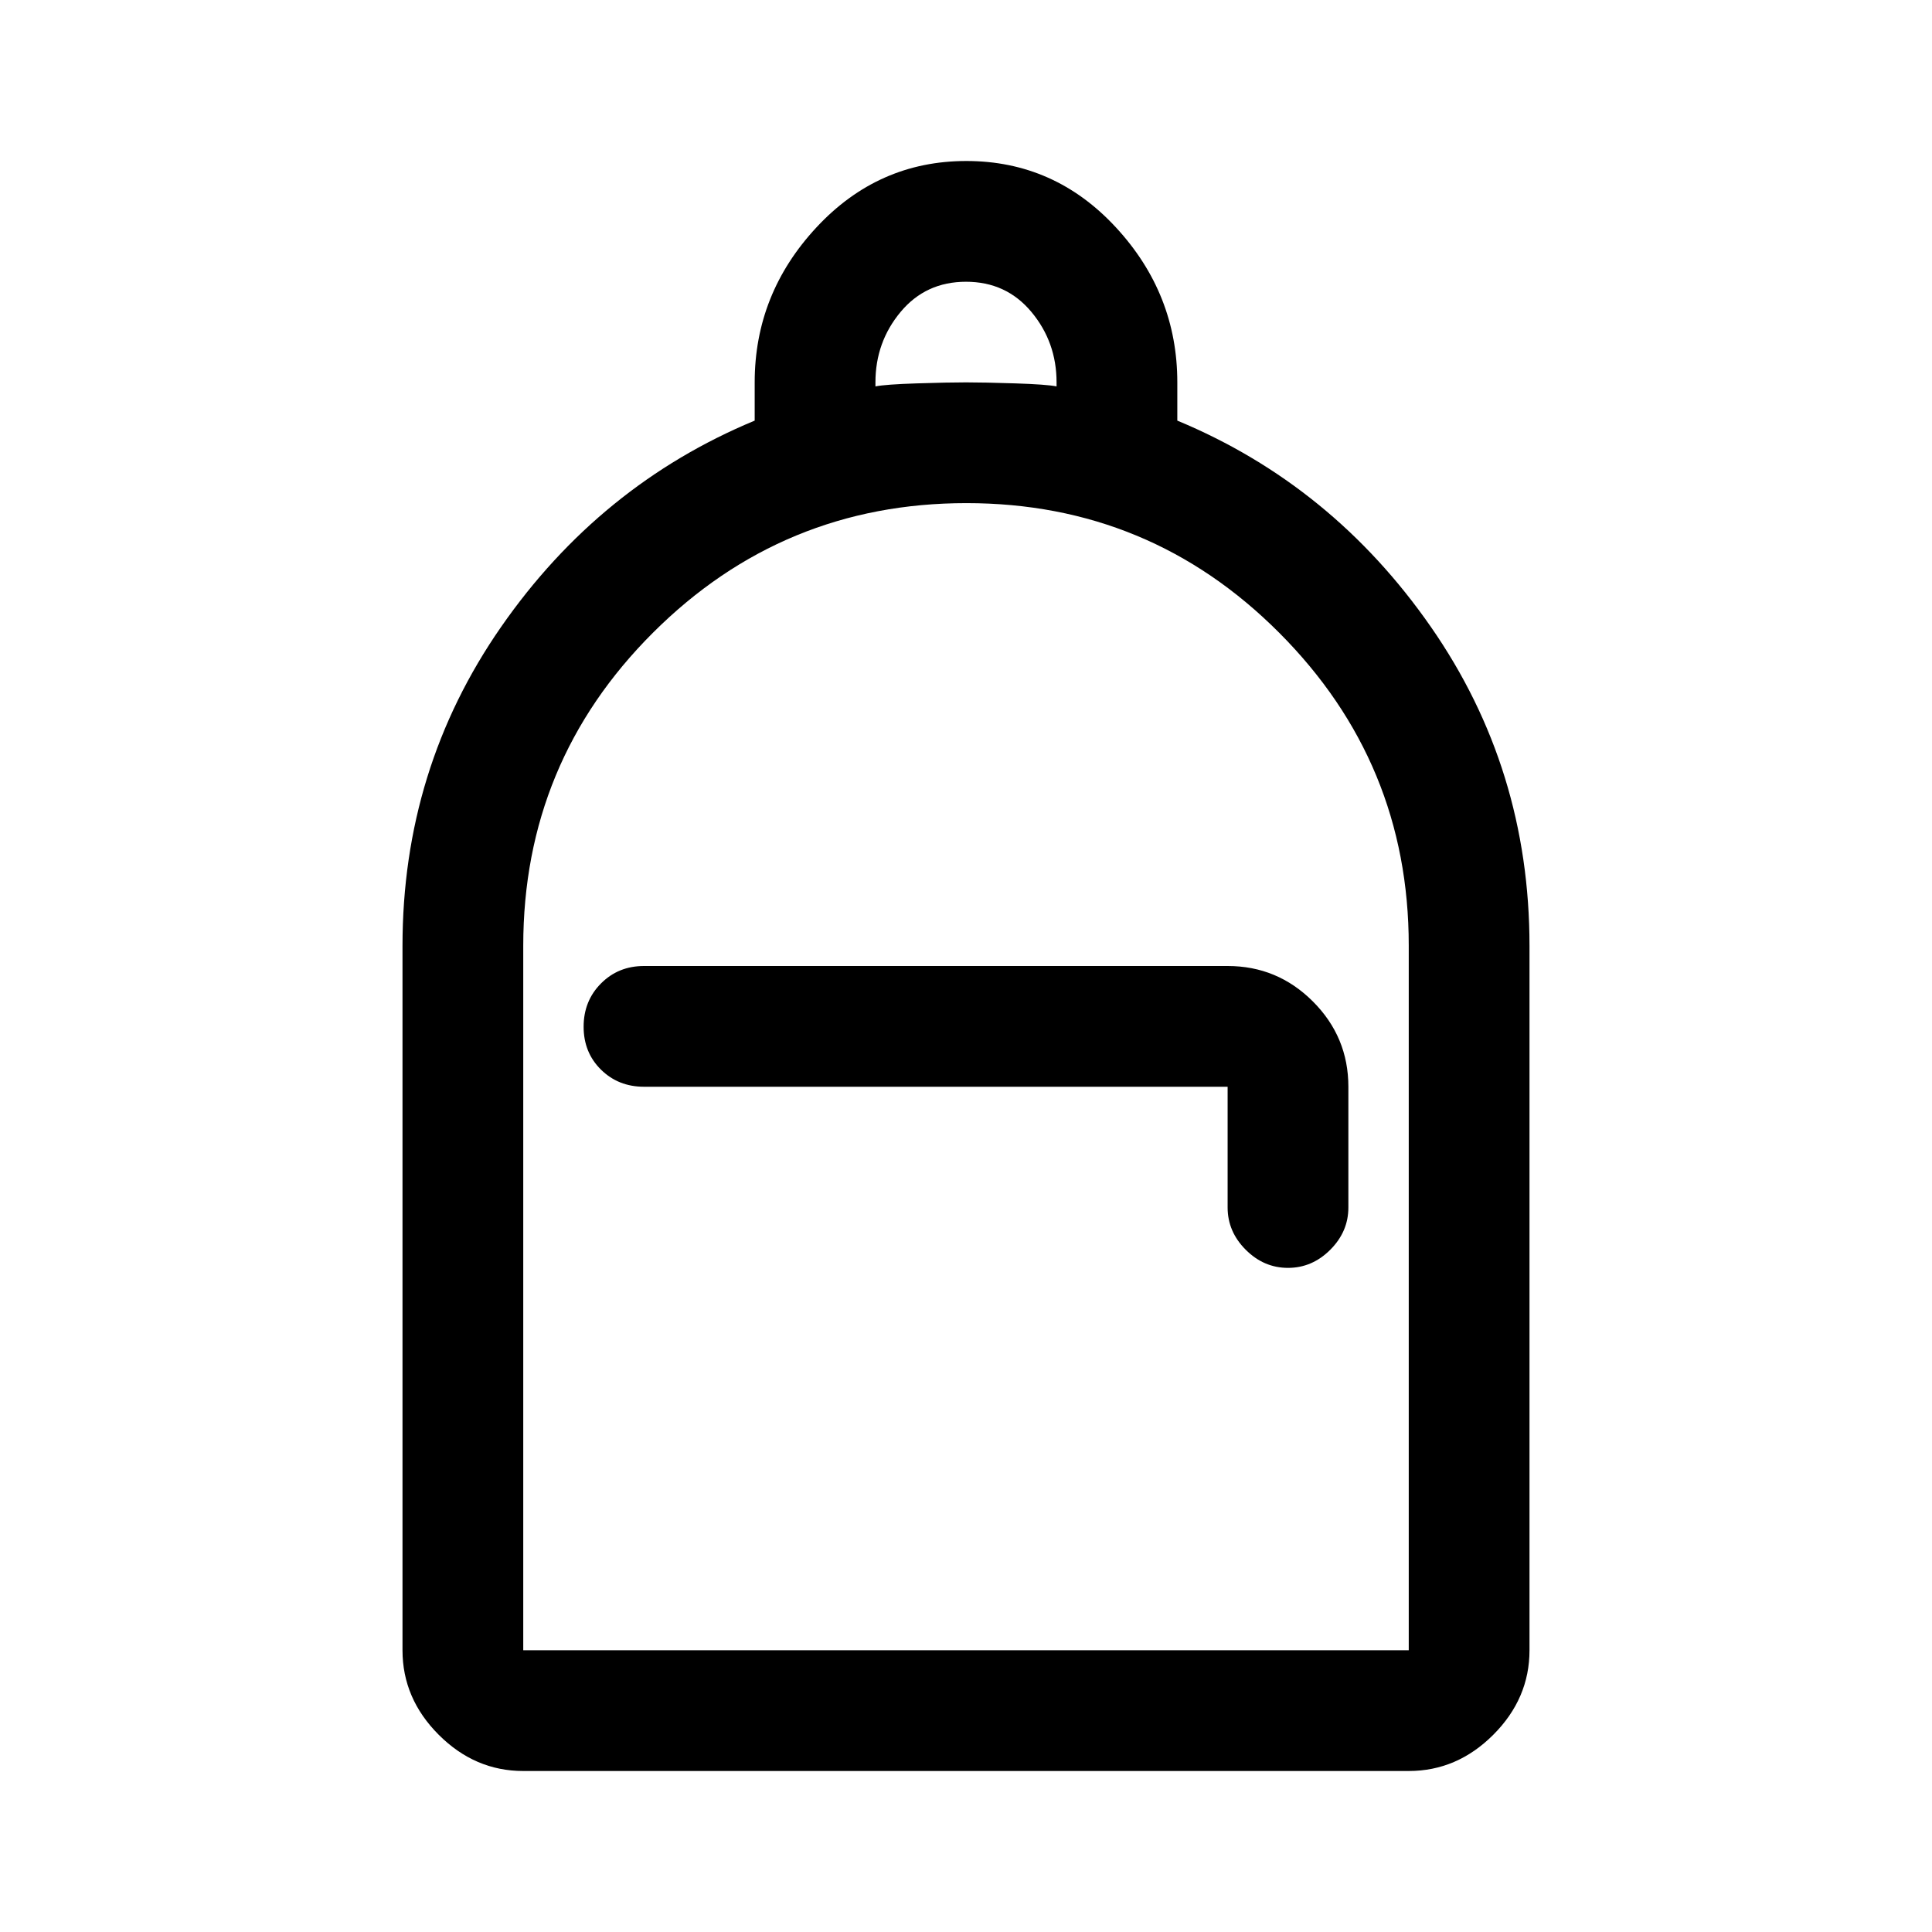 <svg xmlns="http://www.w3.org/2000/svg" width="48" height="48" viewBox="0 -960 960 960"><path d="M260-80q-24 0-42-18t-18-42v-350q0-88 49-158.5T375-751v-19q0-44 30.676-77 30.677-33 74.5-33Q524-880 554.5-847t30.5 77v19q77 32 126 102.5T760-490v350q0 24-18 42t-42 18H260Zm0-60h440v-350.174Q700-581 635.712-645.5t-155.5-64.5Q389-710 324.5-645.65 260-581.3 260-490v350Zm380-190q12 0 21-9t9-21v-60q0-24.75-17.625-42.375T610-480H320q-12.75 0-21.375 8.675-8.625 8.676-8.625 21.5 0 12.825 8.625 21.325T320-420h290v60q0 12 9 21t21 9ZM435-768q5-1 20.5-1.5t24.5-.5q9 0 24.5.5T525-768v-2q0-20-12.5-35T480-820q-20 0-32.5 15T435-770v2ZM260-140h440-440Z"/></svg>